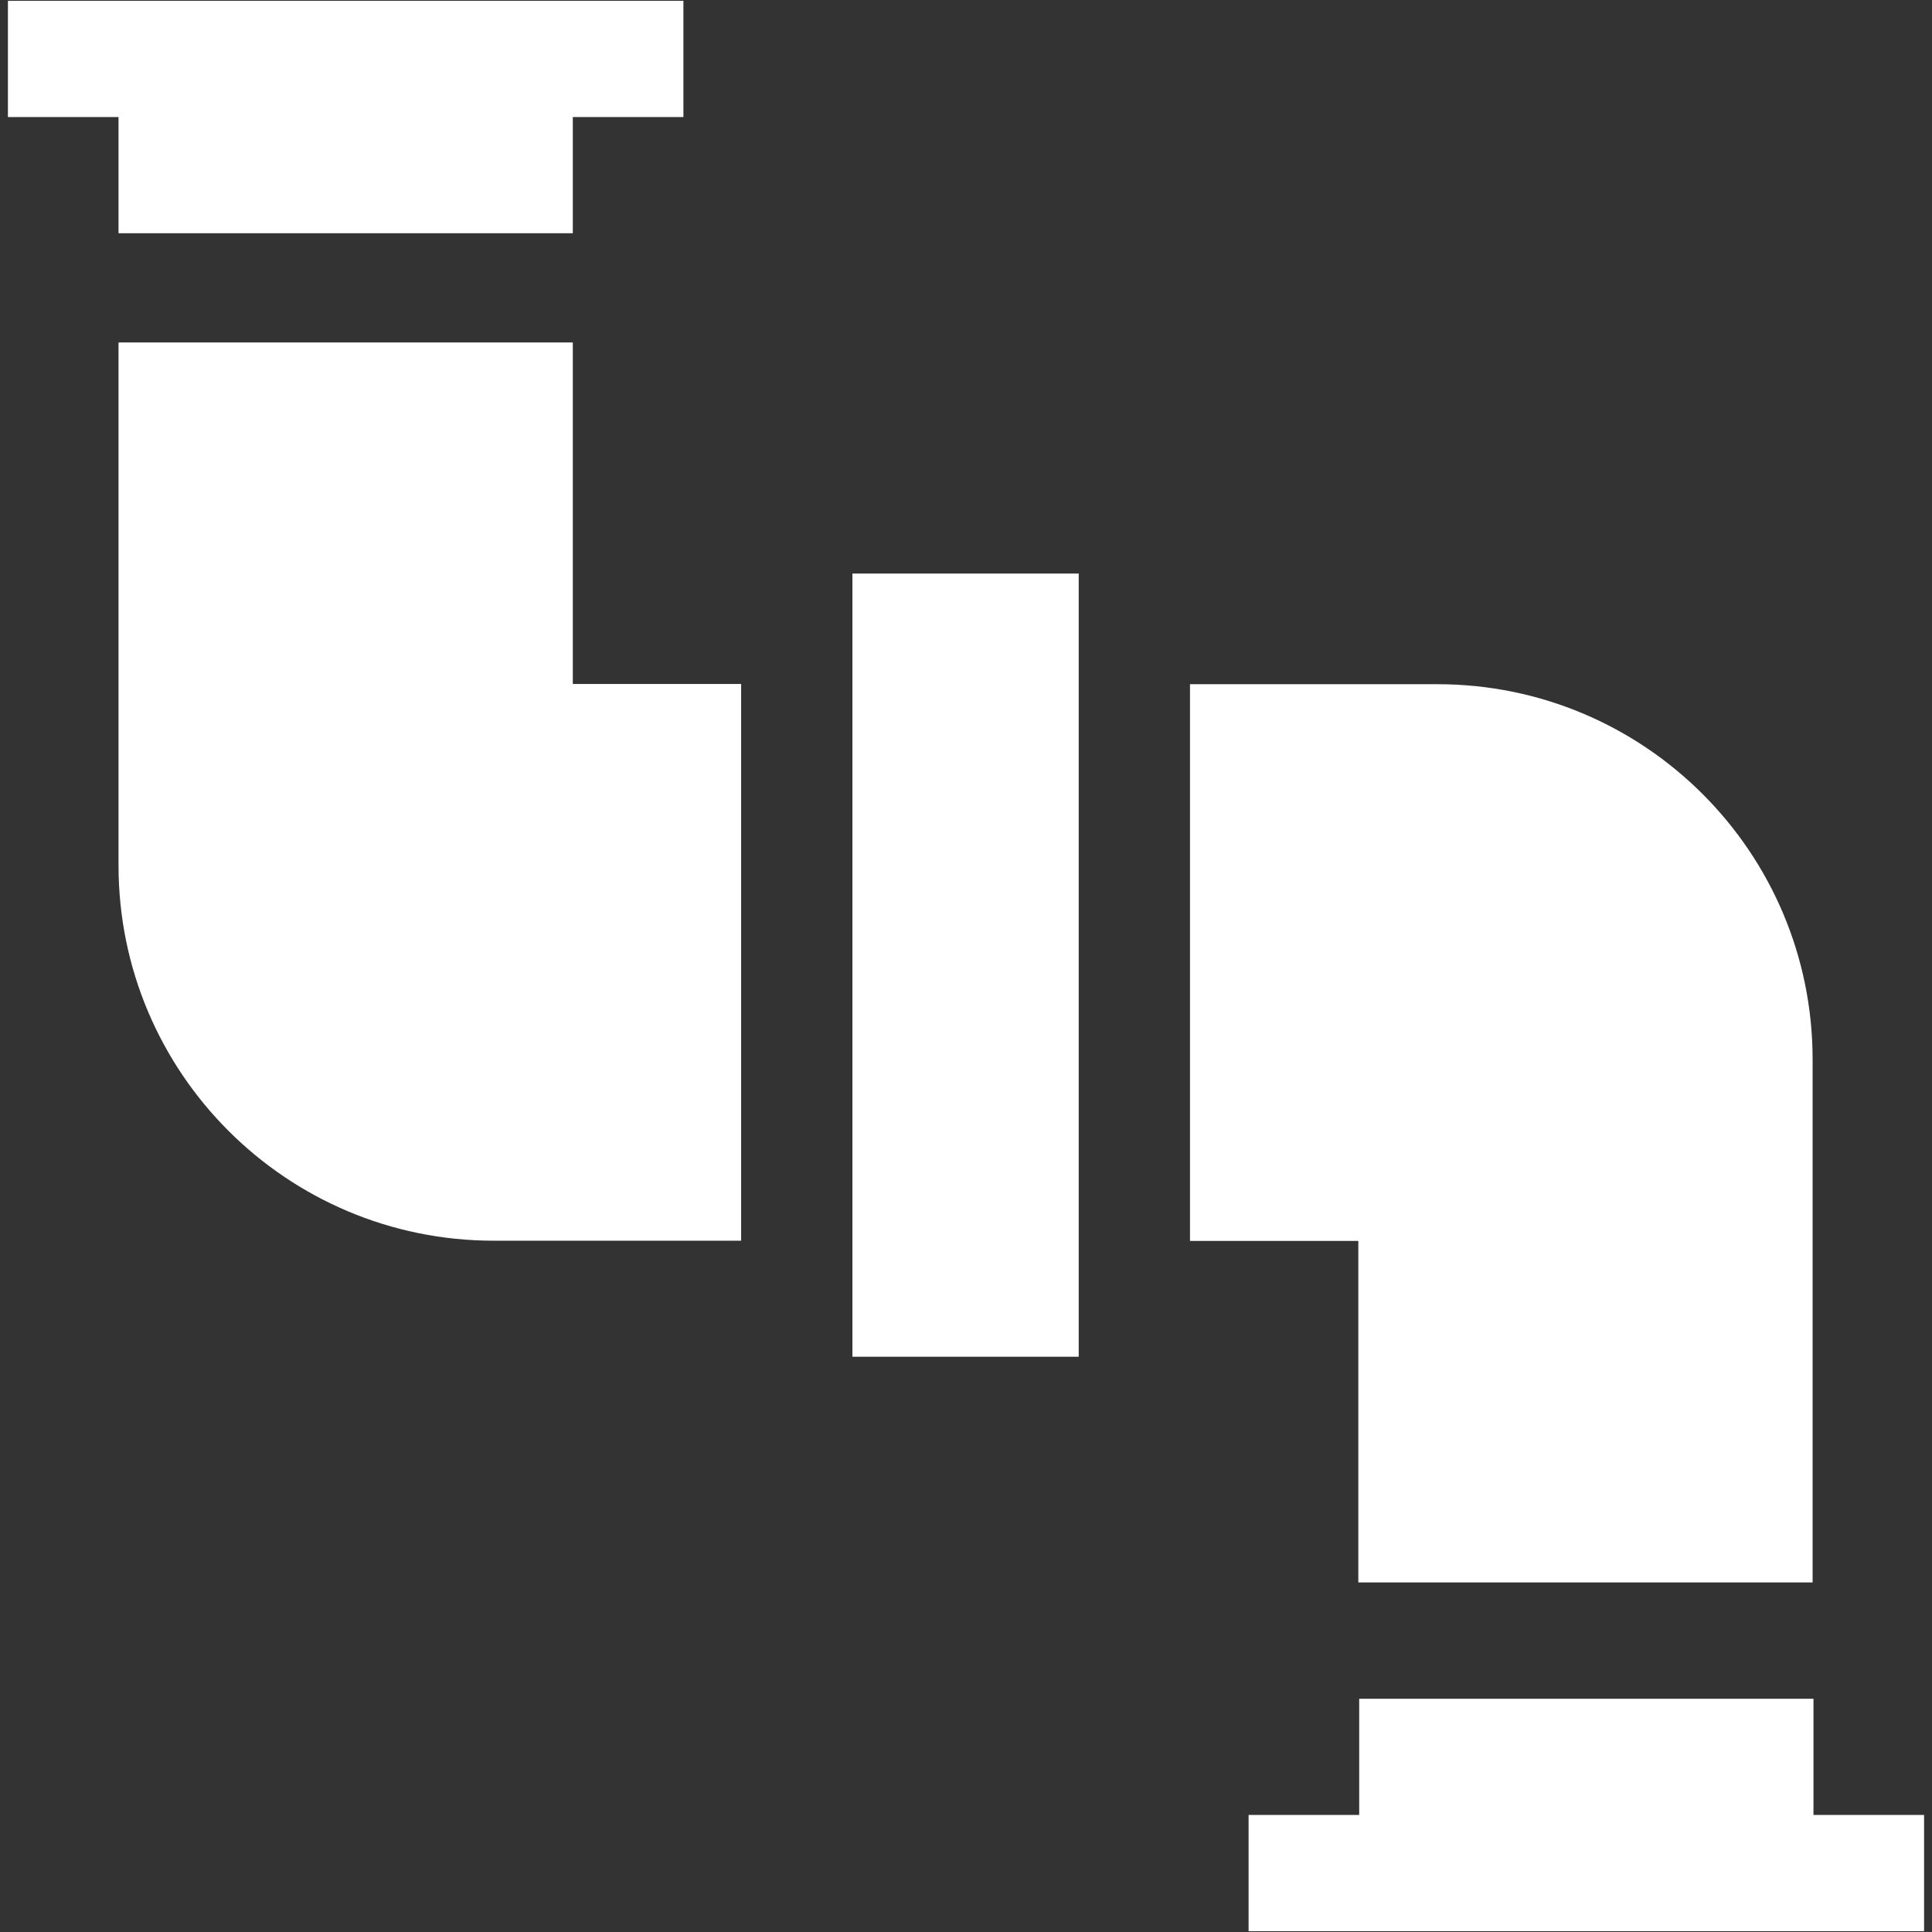 <?xml version="1.0" encoding="utf-8"?>
<!-- Generator: Adobe Illustrator 26.5.0, SVG Export Plug-In . SVG Version: 6.00 Build 0)  -->
<svg version="1.1" xmlns="http://www.w3.org/2000/svg" xmlns:xlink="http://www.w3.org/1999/xlink" x="0px" y="0px"
	 viewBox="0 0 512 512" style="enable-background:new 0 0 512 512;" xml:space="preserve">
<rect x="0" y="0" width="512" height="512" fill="#333333" stroke="none"/>
<style type="text/css">
	.st0{fill:#007EC5;}
	.st1{fill:#333333;}
	.st2{fill:#FFFFFF;}
	.st3{display:none;}
	.st4{display:inline;}
	.st5{fill:none;stroke:#00FFFF;stroke-width:0.911;stroke-linecap:round;stroke-linejoin:round;}
</style>
<g id="Color">
</g>
<g id="Guide_line" class="st3">
	<g class="st4">
		<g>
			<rect x="1.39" y="0.44" class="st5" width="36.37" height="36.51"/>
			<rect x="37.76" y="0.44" class="st5" width="36.37" height="36.51"/>
			<rect x="74.14" y="0.44" class="st5" width="36.37" height="36.51"/>
			<rect x="110.51" y="0.44" class="st5" width="36.37" height="36.51"/>
			<rect x="146.88" y="0.44" class="st5" width="36.37" height="36.51"/>
			<rect x="183.25" y="0.44" class="st5" width="36.37" height="36.51"/>
			<rect x="219.63" y="0.44" class="st5" width="36.37" height="36.51"/>
			<rect x="256" y="0.44" class="st5" width="36.37" height="36.51"/>
			<rect x="292.37" y="0.44" class="st5" width="36.37" height="36.51"/>
			<rect x="328.75" y="0.44" class="st5" width="36.37" height="36.51"/>
			<rect x="365.12" y="0.44" class="st5" width="36.37" height="36.51"/>
			<rect x="401.49" y="0.44" class="st5" width="36.37" height="36.51"/>
			<rect x="437.86" y="0.44" class="st5" width="36.37" height="36.51"/>
			<rect x="474.24" y="0.44" class="st5" width="36.37" height="36.51"/>
		</g>
		<g>
			<rect x="1.39" y="36.95" class="st5" width="36.37" height="36.51"/>
			<rect x="37.76" y="36.95" class="st5" width="36.37" height="36.51"/>
			<rect x="74.14" y="36.95" class="st5" width="36.37" height="36.51"/>
			<rect x="110.51" y="36.95" class="st5" width="36.37" height="36.51"/>
			<rect x="146.88" y="36.95" class="st5" width="36.37" height="36.51"/>
			<rect x="183.25" y="36.95" class="st5" width="36.37" height="36.51"/>
			<rect x="219.63" y="36.95" class="st5" width="36.37" height="36.51"/>
			<rect x="256" y="36.95" class="st5" width="36.37" height="36.51"/>
			<rect x="292.37" y="36.95" class="st5" width="36.37" height="36.51"/>
			<rect x="328.75" y="36.95" class="st5" width="36.37" height="36.51"/>
			<rect x="365.12" y="36.95" class="st5" width="36.37" height="36.51"/>
			<rect x="401.49" y="36.95" class="st5" width="36.37" height="36.51"/>
			<rect x="437.86" y="36.95" class="st5" width="36.37" height="36.51"/>
			<rect x="474.24" y="36.95" class="st5" width="36.37" height="36.51"/>
		</g>
		<g>
			<rect x="1.39" y="73.46" class="st5" width="36.37" height="36.51"/>
			<rect x="37.76" y="73.46" class="st5" width="36.37" height="36.51"/>
			<rect x="74.14" y="73.46" class="st5" width="36.37" height="36.51"/>
			<rect x="110.51" y="73.46" class="st5" width="36.37" height="36.51"/>
			<rect x="146.88" y="73.46" class="st5" width="36.37" height="36.51"/>
			<rect x="183.25" y="73.46" class="st5" width="36.37" height="36.51"/>
			<rect x="219.63" y="73.46" class="st5" width="36.37" height="36.51"/>
			<rect x="256" y="73.46" class="st5" width="36.37" height="36.51"/>
			<rect x="292.37" y="73.46" class="st5" width="36.37" height="36.51"/>
			<rect x="328.75" y="73.46" class="st5" width="36.37" height="36.51"/>
			<rect x="365.12" y="73.46" class="st5" width="36.37" height="36.51"/>
			<rect x="401.49" y="73.46" class="st5" width="36.37" height="36.51"/>
			<rect x="437.86" y="73.46" class="st5" width="36.37" height="36.51"/>
			<rect x="474.24" y="73.46" class="st5" width="36.37" height="36.51"/>
		</g>
		<g>
			<rect x="1.39" y="109.97" class="st5" width="36.37" height="36.51"/>
			<rect x="37.76" y="109.97" class="st5" width="36.37" height="36.51"/>
			<rect x="74.14" y="109.97" class="st5" width="36.37" height="36.51"/>
			<rect x="110.51" y="109.97" class="st5" width="36.37" height="36.51"/>
			<rect x="146.88" y="109.97" class="st5" width="36.37" height="36.51"/>
			<rect x="183.25" y="109.97" class="st5" width="36.37" height="36.51"/>
			<rect x="219.63" y="109.97" class="st5" width="36.37" height="36.51"/>
			<rect x="256" y="109.97" class="st5" width="36.37" height="36.51"/>
			<rect x="292.37" y="109.97" class="st5" width="36.37" height="36.51"/>
			<rect x="328.75" y="109.97" class="st5" width="36.37" height="36.51"/>
			<rect x="365.12" y="109.97" class="st5" width="36.37" height="36.51"/>
			<rect x="401.49" y="109.97" class="st5" width="36.37" height="36.51"/>
			<rect x="437.86" y="109.97" class="st5" width="36.37" height="36.51"/>
			<rect x="474.24" y="109.97" class="st5" width="36.37" height="36.51"/>
		</g>
		<g>
			<rect x="1.39" y="146.48" class="st5" width="36.37" height="36.51"/>
			<rect x="37.76" y="146.48" class="st5" width="36.37" height="36.51"/>
			<rect x="74.14" y="146.48" class="st5" width="36.37" height="36.51"/>
			<rect x="110.51" y="146.48" class="st5" width="36.37" height="36.51"/>
			<rect x="146.88" y="146.48" class="st5" width="36.37" height="36.51"/>
			<rect x="183.25" y="146.48" class="st5" width="36.37" height="36.51"/>
			<rect x="219.63" y="146.48" class="st5" width="36.37" height="36.51"/>
			<rect x="256" y="146.48" class="st5" width="36.37" height="36.51"/>
			<rect x="292.37" y="146.48" class="st5" width="36.37" height="36.51"/>
			<rect x="328.75" y="146.48" class="st5" width="36.37" height="36.51"/>
			<rect x="365.12" y="146.48" class="st5" width="36.37" height="36.51"/>
			<rect x="401.49" y="146.48" class="st5" width="36.37" height="36.51"/>
			<rect x="437.86" y="146.48" class="st5" width="36.37" height="36.51"/>
			<rect x="474.24" y="146.48" class="st5" width="36.37" height="36.51"/>
		</g>
		<g>
			<rect x="1.39" y="182.98" class="st5" width="36.37" height="36.51"/>
			<rect x="37.76" y="182.98" class="st5" width="36.37" height="36.51"/>
			<rect x="74.14" y="182.98" class="st5" width="36.37" height="36.51"/>
			<rect x="110.51" y="182.98" class="st5" width="36.37" height="36.51"/>
			<rect x="146.88" y="182.98" class="st5" width="36.37" height="36.51"/>
			<rect x="183.25" y="182.98" class="st5" width="36.37" height="36.51"/>
			<rect x="219.63" y="182.98" class="st5" width="36.37" height="36.51"/>
			<rect x="256" y="182.98" class="st5" width="36.37" height="36.51"/>
			<rect x="292.37" y="182.98" class="st5" width="36.37" height="36.51"/>
			<rect x="328.75" y="182.98" class="st5" width="36.37" height="36.51"/>
			<rect x="365.12" y="182.98" class="st5" width="36.37" height="36.51"/>
			<rect x="401.49" y="182.98" class="st5" width="36.37" height="36.51"/>
			<rect x="437.86" y="182.98" class="st5" width="36.37" height="36.51"/>
			<rect x="474.24" y="182.98" class="st5" width="36.37" height="36.51"/>
		</g>
		<g>
			<rect x="1.39" y="219.49" class="st5" width="36.37" height="36.51"/>
			<rect x="37.76" y="219.49" class="st5" width="36.37" height="36.51"/>
			<rect x="74.14" y="219.49" class="st5" width="36.37" height="36.51"/>
			<rect x="110.51" y="219.49" class="st5" width="36.37" height="36.51"/>
			<rect x="146.88" y="219.49" class="st5" width="36.37" height="36.51"/>
			<rect x="183.25" y="219.49" class="st5" width="36.37" height="36.51"/>
			<rect x="219.63" y="219.49" class="st5" width="36.37" height="36.51"/>
			<rect x="256" y="219.49" class="st5" width="36.37" height="36.51"/>
			<rect x="292.37" y="219.49" class="st5" width="36.37" height="36.51"/>
			<rect x="328.75" y="219.49" class="st5" width="36.37" height="36.51"/>
			<rect x="365.12" y="219.49" class="st5" width="36.37" height="36.51"/>
			<rect x="401.49" y="219.49" class="st5" width="36.37" height="36.51"/>
			<rect x="437.86" y="219.49" class="st5" width="36.37" height="36.51"/>
			<rect x="474.24" y="219.49" class="st5" width="36.37" height="36.51"/>
		</g>
		<g>
			<rect x="1.39" y="256" class="st5" width="36.37" height="36.51"/>
			<rect x="37.76" y="256" class="st5" width="36.37" height="36.51"/>
			<rect x="74.14" y="256" class="st5" width="36.37" height="36.51"/>
			<rect x="110.51" y="256" class="st5" width="36.37" height="36.51"/>
			<rect x="146.88" y="256" class="st5" width="36.37" height="36.51"/>
			<rect x="183.25" y="256" class="st5" width="36.37" height="36.51"/>
			<rect x="219.63" y="256" class="st5" width="36.37" height="36.51"/>
			<rect x="256" y="256" class="st5" width="36.37" height="36.51"/>
			<rect x="292.37" y="256" class="st5" width="36.37" height="36.51"/>
			<rect x="328.75" y="256" class="st5" width="36.37" height="36.51"/>
			<rect x="365.12" y="256" class="st5" width="36.37" height="36.51"/>
			<rect x="401.49" y="256" class="st5" width="36.37" height="36.51"/>
			<rect x="437.86" y="256" class="st5" width="36.37" height="36.51"/>
			<rect x="474.24" y="256" class="st5" width="36.37" height="36.51"/>
		</g>
		<g>
			<rect x="1.39" y="292.51" class="st5" width="36.37" height="36.51"/>
			<rect x="37.76" y="292.51" class="st5" width="36.37" height="36.51"/>
			<rect x="74.14" y="292.51" class="st5" width="36.37" height="36.51"/>
			<rect x="110.51" y="292.51" class="st5" width="36.37" height="36.51"/>
			<rect x="146.88" y="292.51" class="st5" width="36.37" height="36.51"/>
			<rect x="183.25" y="292.51" class="st5" width="36.37" height="36.51"/>
			<rect x="219.63" y="292.51" class="st5" width="36.37" height="36.51"/>
			<rect x="256" y="292.51" class="st5" width="36.37" height="36.51"/>
			<rect x="292.37" y="292.51" class="st5" width="36.37" height="36.51"/>
			<rect x="328.75" y="292.51" class="st5" width="36.37" height="36.51"/>
			<rect x="365.12" y="292.51" class="st5" width="36.37" height="36.51"/>
			<rect x="401.49" y="292.51" class="st5" width="36.37" height="36.51"/>
			<rect x="437.86" y="292.51" class="st5" width="36.37" height="36.51"/>
			<rect x="474.24" y="292.51" class="st5" width="36.37" height="36.51"/>
		</g>
		<g>
			<rect x="1.39" y="329.02" class="st5" width="36.37" height="36.51"/>
			<rect x="37.76" y="329.02" class="st5" width="36.37" height="36.51"/>
			<rect x="74.14" y="329.02" class="st5" width="36.37" height="36.51"/>
			<rect x="110.51" y="329.02" class="st5" width="36.37" height="36.51"/>
			<rect x="146.88" y="329.02" class="st5" width="36.37" height="36.51"/>
			<rect x="183.25" y="329.02" class="st5" width="36.37" height="36.51"/>
			<rect x="219.63" y="329.02" class="st5" width="36.37" height="36.51"/>
			<rect x="256" y="329.02" class="st5" width="36.37" height="36.51"/>
			<rect x="292.37" y="329.02" class="st5" width="36.37" height="36.51"/>
			<rect x="328.75" y="329.02" class="st5" width="36.37" height="36.51"/>
			<rect x="365.12" y="329.02" class="st5" width="36.37" height="36.51"/>
			<rect x="401.49" y="329.02" class="st5" width="36.37" height="36.51"/>
			<rect x="437.86" y="329.02" class="st5" width="36.37" height="36.51"/>
			<rect x="474.24" y="329.02" class="st5" width="36.37" height="36.51"/>
		</g>
		<g>
			<rect x="1.39" y="365.52" class="st5" width="36.37" height="36.51"/>
			<rect x="37.76" y="365.52" class="st5" width="36.37" height="36.51"/>
			<rect x="74.14" y="365.52" class="st5" width="36.37" height="36.51"/>
			<rect x="110.51" y="365.52" class="st5" width="36.37" height="36.51"/>
			<rect x="146.88" y="365.52" class="st5" width="36.37" height="36.51"/>
			<rect x="183.25" y="365.52" class="st5" width="36.37" height="36.51"/>
			<rect x="219.63" y="365.52" class="st5" width="36.37" height="36.51"/>
			<rect x="256" y="365.52" class="st5" width="36.37" height="36.51"/>
			<rect x="292.37" y="365.52" class="st5" width="36.37" height="36.51"/>
			<rect x="328.75" y="365.52" class="st5" width="36.37" height="36.51"/>
			<rect x="365.12" y="365.52" class="st5" width="36.37" height="36.51"/>
			<rect x="401.49" y="365.52" class="st5" width="36.37" height="36.51"/>
			<rect x="437.86" y="365.52" class="st5" width="36.37" height="36.51"/>
			<rect x="474.24" y="365.52" class="st5" width="36.37" height="36.51"/>
		</g>
		<g>
			<rect x="1.39" y="402.03" class="st5" width="36.37" height="36.51"/>
			<rect x="37.76" y="402.03" class="st5" width="36.37" height="36.51"/>
			<rect x="74.14" y="402.03" class="st5" width="36.37" height="36.51"/>
			<rect x="110.51" y="402.03" class="st5" width="36.37" height="36.51"/>
			<rect x="146.88" y="402.03" class="st5" width="36.37" height="36.51"/>
			<rect x="183.25" y="402.03" class="st5" width="36.37" height="36.51"/>
			<rect x="219.63" y="402.03" class="st5" width="36.37" height="36.51"/>
			<rect x="256" y="402.03" class="st5" width="36.37" height="36.51"/>
			<rect x="292.37" y="402.03" class="st5" width="36.37" height="36.51"/>
			<rect x="328.75" y="402.03" class="st5" width="36.37" height="36.51"/>
			<rect x="365.12" y="402.03" class="st5" width="36.37" height="36.51"/>
			<rect x="401.49" y="402.03" class="st5" width="36.37" height="36.51"/>
			<rect x="437.86" y="402.03" class="st5" width="36.37" height="36.51"/>
			<rect x="474.24" y="402.03" class="st5" width="36.37" height="36.51"/>
		</g>
		<g>
			<rect x="1.39" y="438.54" class="st5" width="36.37" height="36.51"/>
			<rect x="37.76" y="438.54" class="st5" width="36.37" height="36.51"/>
			<rect x="74.14" y="438.54" class="st5" width="36.37" height="36.51"/>
			<rect x="110.51" y="438.54" class="st5" width="36.37" height="36.51"/>
			<rect x="146.88" y="438.54" class="st5" width="36.37" height="36.51"/>
			<rect x="183.25" y="438.54" class="st5" width="36.37" height="36.51"/>
			<rect x="219.63" y="438.54" class="st5" width="36.37" height="36.51"/>
			<rect x="256" y="438.54" class="st5" width="36.37" height="36.51"/>
			<rect x="292.37" y="438.54" class="st5" width="36.37" height="36.51"/>
			<rect x="328.75" y="438.54" class="st5" width="36.37" height="36.51"/>
			<rect x="365.12" y="438.54" class="st5" width="36.37" height="36.51"/>
			<rect x="401.49" y="438.54" class="st5" width="36.37" height="36.51"/>
			<rect x="437.86" y="438.54" class="st5" width="36.37" height="36.51"/>
			<rect x="474.24" y="438.54" class="st5" width="36.37" height="36.51"/>
		</g>
		<g>
			<rect x="1.39" y="475.05" class="st5" width="36.37" height="36.51"/>
			<rect x="37.76" y="475.05" class="st5" width="36.37" height="36.51"/>
			<rect x="74.14" y="475.05" class="st5" width="36.37" height="36.51"/>
			<rect x="110.51" y="475.05" class="st5" width="36.37" height="36.51"/>
			<rect x="146.88" y="475.05" class="st5" width="36.37" height="36.51"/>
			<rect x="183.25" y="475.05" class="st5" width="36.37" height="36.51"/>
			<rect x="219.63" y="475.05" class="st5" width="36.37" height="36.51"/>
			<rect x="256" y="475.05" class="st5" width="36.37" height="36.51"/>
			<rect x="292.37" y="475.05" class="st5" width="36.37" height="36.51"/>
			<rect x="328.75" y="475.05" class="st5" width="36.37" height="36.51"/>
			<rect x="365.12" y="475.05" class="st5" width="36.37" height="36.51"/>
			<rect x="401.49" y="475.05" class="st5" width="36.37" height="36.51"/>
			<rect x="437.86" y="475.05" class="st5" width="36.37" height="36.51"/>
			<rect x="474.24" y="475.05" class="st5" width="36.37" height="36.51"/>
		</g>
	</g>
</g>
<g id="Pipe">
	<g>
		<polygon class="st2" points="181.11,0.22 181.11,31.02 151.8,31.02 151.8,61.81 31.41,61.81 31.41,31.02 2.1,31.02 2.1,0.22 		"/>
		<polygon class="st2" points="509.9,511.78 509.9,480.98 480.59,480.98 480.59,450.19 360.2,450.19 360.2,480.98 330.89,480.98 
			330.89,511.78 		"/>
		<path class="st2" d="M196.41,181.26V328.8h-65.55c-54.93,0-99.45-44.53-99.45-99.45V90.76H151.8v90.5H196.41z"/>
		<path class="st2" d="M315.36,328.86V181.32h65.55c54.93,0,99.45,44.53,99.45,99.45v138.59H359.97v-90.5H315.36z"/>
		<rect x="225.9" y="152" class="st2" width="59.97" height="207.55"/>
	</g>
</g>
</svg>
